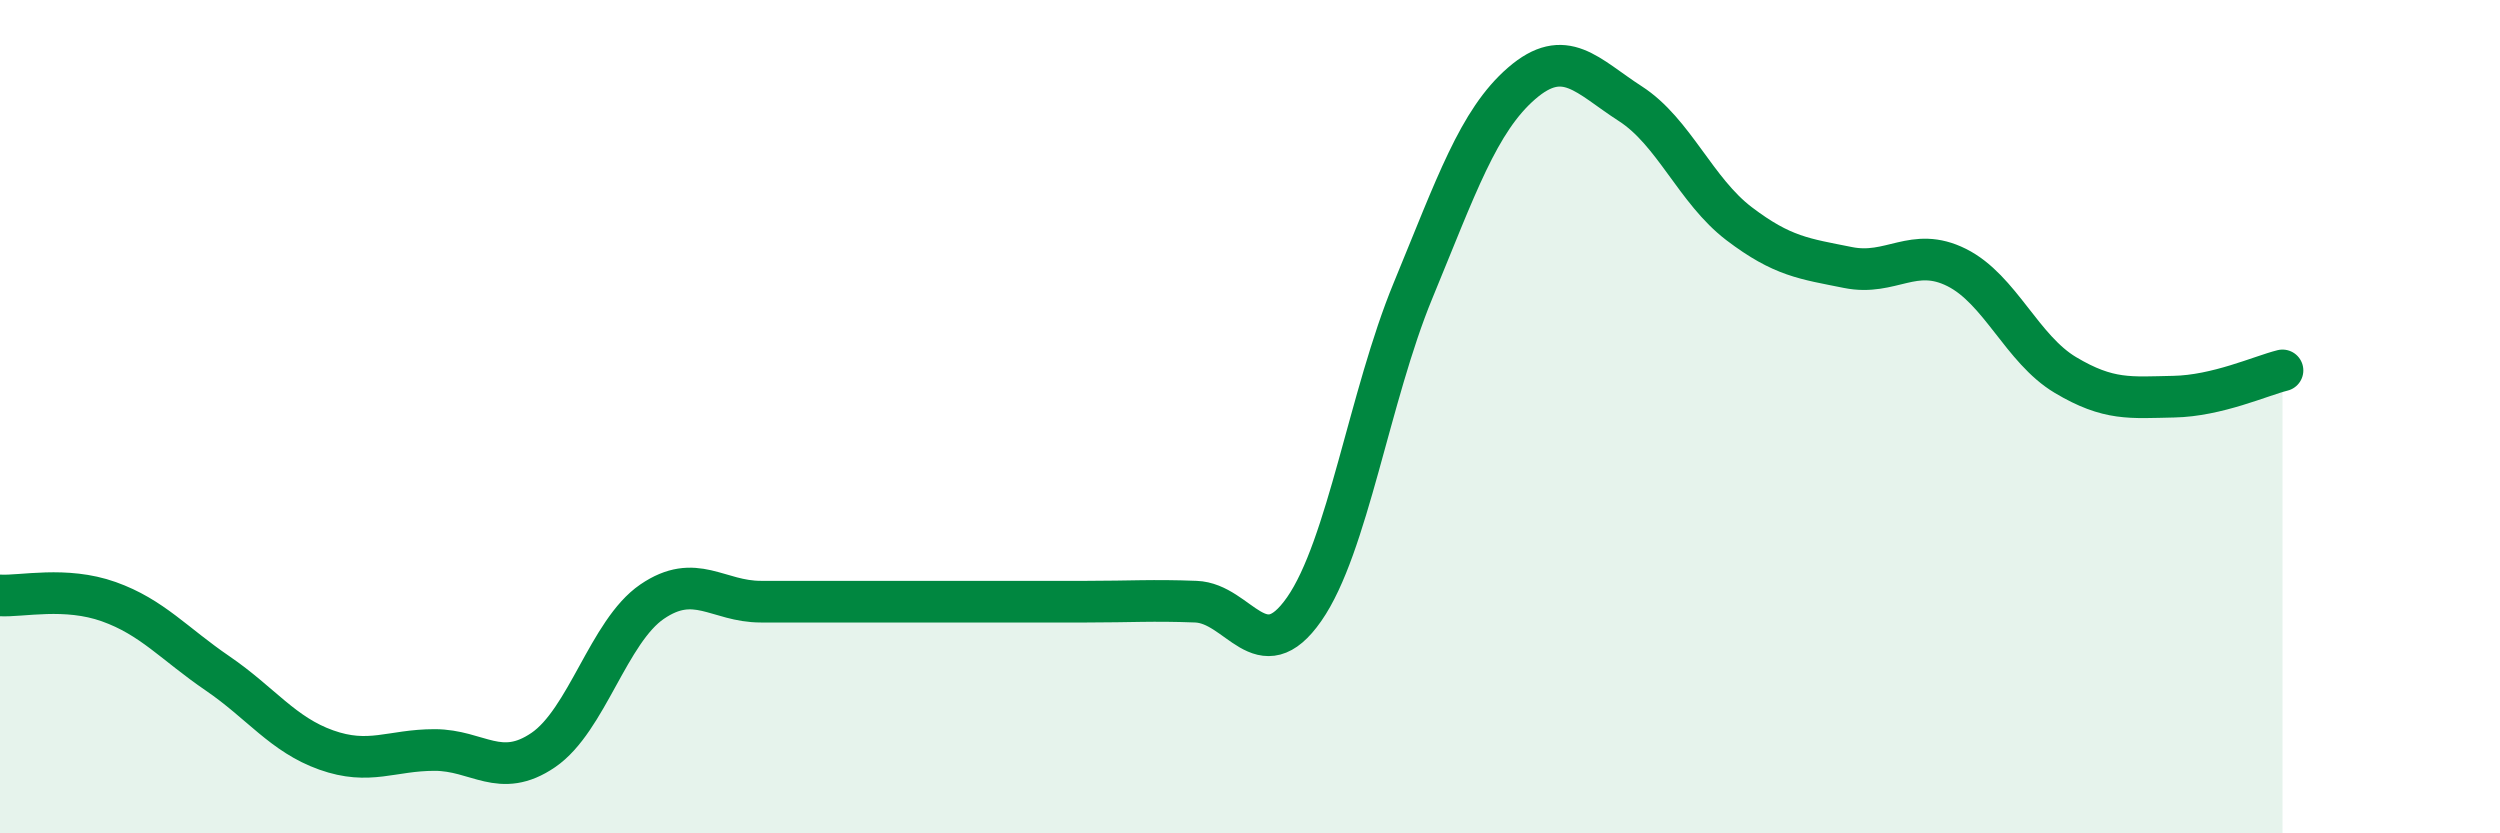
    <svg width="60" height="20" viewBox="0 0 60 20" xmlns="http://www.w3.org/2000/svg">
      <path
        d="M 0,14.29 C 0.52,14.32 1.57,14.07 2.61,14.44 C 3.65,14.81 4.18,15.45 5.22,16.16 C 6.26,16.87 6.79,17.63 7.83,18 C 8.87,18.37 9.39,18 10.43,18 C 11.47,18 12,18.71 13.04,18 C 14.08,17.29 14.61,15.15 15.65,14.44 C 16.69,13.73 17.22,14.44 18.26,14.44 C 19.3,14.44 19.83,14.44 20.87,14.44 C 21.91,14.44 22.44,14.44 23.48,14.44 C 24.52,14.44 25.05,14.44 26.09,14.44 C 27.13,14.44 27.66,14.4 28.7,14.44 C 29.74,14.48 30.26,16.11 31.3,14.62 C 32.34,13.13 32.87,9.5 33.91,6.98 C 34.95,4.46 35.48,2.9 36.52,2 C 37.56,1.1 38.09,1.82 39.13,2.49 C 40.17,3.16 40.7,4.58 41.74,5.37 C 42.78,6.16 43.31,6.21 44.35,6.42 C 45.39,6.63 45.92,5.9 46.96,6.42 C 48,6.94 48.53,8.38 49.57,9 C 50.61,9.62 51.13,9.54 52.17,9.52 C 53.21,9.5 54.26,9.02 54.78,8.89L54.78 20L0 20Z"
        fill="#008740"
        opacity="0.1"
        stroke-linecap="round"
        stroke-linejoin="round"
      />
      <path
        d="M 0,14.29 C 0.52,14.32 1.57,14.07 2.61,14.44 C 3.65,14.81 4.18,15.45 5.22,16.16 C 6.26,16.87 6.79,17.63 7.83,18 C 8.87,18.37 9.39,18 10.43,18 C 11.47,18 12,18.71 13.04,18 C 14.08,17.29 14.61,15.15 15.65,14.44 C 16.69,13.73 17.22,14.44 18.26,14.44 C 19.3,14.44 19.83,14.44 20.87,14.44 C 21.91,14.44 22.44,14.44 23.48,14.44 C 24.52,14.44 25.05,14.44 26.09,14.44 C 27.13,14.44 27.66,14.4 28.7,14.44 C 29.74,14.48 30.26,16.11 31.3,14.62 C 32.34,13.13 32.87,9.5 33.91,6.98 C 34.95,4.46 35.48,2.9 36.52,2 C 37.56,1.1 38.09,1.82 39.13,2.49 C 40.17,3.16 40.7,4.58 41.74,5.37 C 42.78,6.16 43.31,6.21 44.35,6.42 C 45.39,6.63 45.92,5.9 46.96,6.42 C 48,6.94 48.53,8.38 49.57,9 C 50.61,9.62 51.13,9.54 52.17,9.52 C 53.21,9.5 54.26,9.02 54.78,8.89"
        stroke="#008740"
        stroke-width="1"
        fill="none"
        stroke-linecap="round"
        stroke-linejoin="round"
      />
    </svg>
  